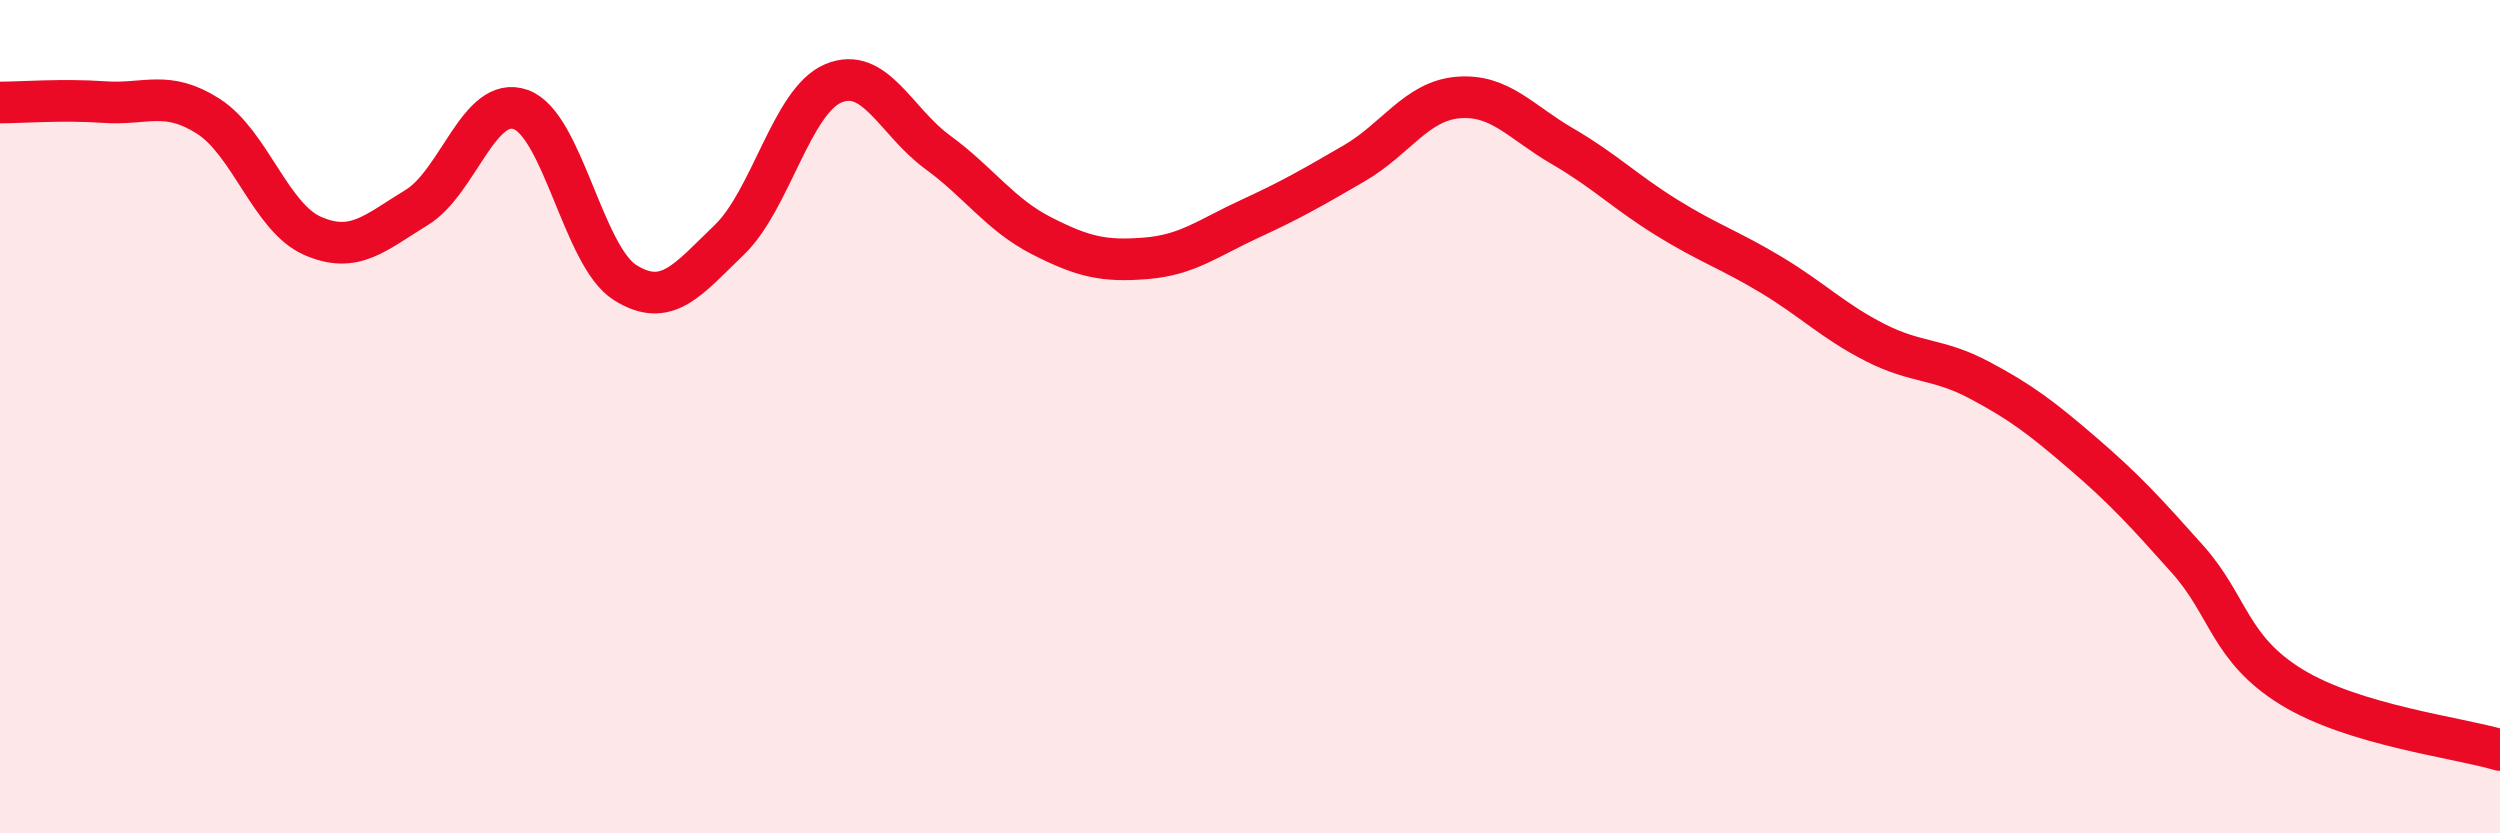 
    <svg width="60" height="20" viewBox="0 0 60 20" xmlns="http://www.w3.org/2000/svg">
      <path
        d="M 0,2.46 C 0.5,2.46 1.5,2.38 2.5,2.45 C 3.5,2.52 4,2.15 5,2.79 C 6,3.43 6.5,5.22 7.5,5.66 C 8.5,6.1 9,5.59 10,4.98 C 11,4.37 11.5,2.27 12.5,2.63 C 13.5,2.99 14,6.15 15,6.78 C 16,7.41 16.5,6.72 17.5,5.76 C 18.5,4.8 19,2.42 20,2 C 21,1.58 21.5,2.92 22.5,3.65 C 23.5,4.38 24,5.15 25,5.66 C 26,6.17 26.5,6.28 27.5,6.2 C 28.5,6.12 29,5.71 30,5.25 C 31,4.79 31.5,4.5 32.5,3.92 C 33.5,3.34 34,2.42 35,2.34 C 36,2.26 36.5,2.93 37.5,3.51 C 38.5,4.09 39,4.6 40,5.22 C 41,5.84 41.5,5.99 42.5,6.59 C 43.5,7.19 44,7.71 45,8.22 C 46,8.73 46.5,8.59 47.5,9.12 C 48.5,9.65 49,10.03 50,10.89 C 51,11.75 51.5,12.3 52.5,13.42 C 53.5,14.54 53.5,15.57 55,16.49 C 56.5,17.41 59,17.7 60,18L60 20L0 20Z"
        fill="#EB0A25"
        opacity="0.1"
        stroke-linecap="round"
        stroke-linejoin="round"
      />
      <path
        d="M 0,2.46 C 0.5,2.46 1.5,2.38 2.5,2.45 C 3.5,2.52 4,2.15 5,2.79 C 6,3.43 6.5,5.22 7.5,5.66 C 8.5,6.1 9,5.59 10,4.98 C 11,4.37 11.5,2.27 12.5,2.63 C 13.5,2.99 14,6.15 15,6.78 C 16,7.41 16.5,6.72 17.5,5.76 C 18.5,4.8 19,2.42 20,2 C 21,1.58 21.5,2.92 22.5,3.65 C 23.5,4.38 24,5.15 25,5.66 C 26,6.17 26.5,6.28 27.5,6.2 C 28.5,6.12 29,5.71 30,5.25 C 31,4.79 31.5,4.5 32.5,3.92 C 33.5,3.34 34,2.42 35,2.34 C 36,2.26 36.5,2.93 37.5,3.51 C 38.5,4.09 39,4.6 40,5.22 C 41,5.84 41.5,5.99 42.5,6.59 C 43.5,7.19 44,7.71 45,8.22 C 46,8.73 46.5,8.59 47.5,9.12 C 48.5,9.65 49,10.03 50,10.89 C 51,11.75 51.5,12.3 52.5,13.42 C 53.5,14.54 53.5,15.57 55,16.49 C 56.5,17.41 59,17.7 60,18"
        stroke="#EB0A25"
        stroke-width="1"
        fill="none"
        stroke-linecap="round"
        stroke-linejoin="round"
      />
    </svg>
  
